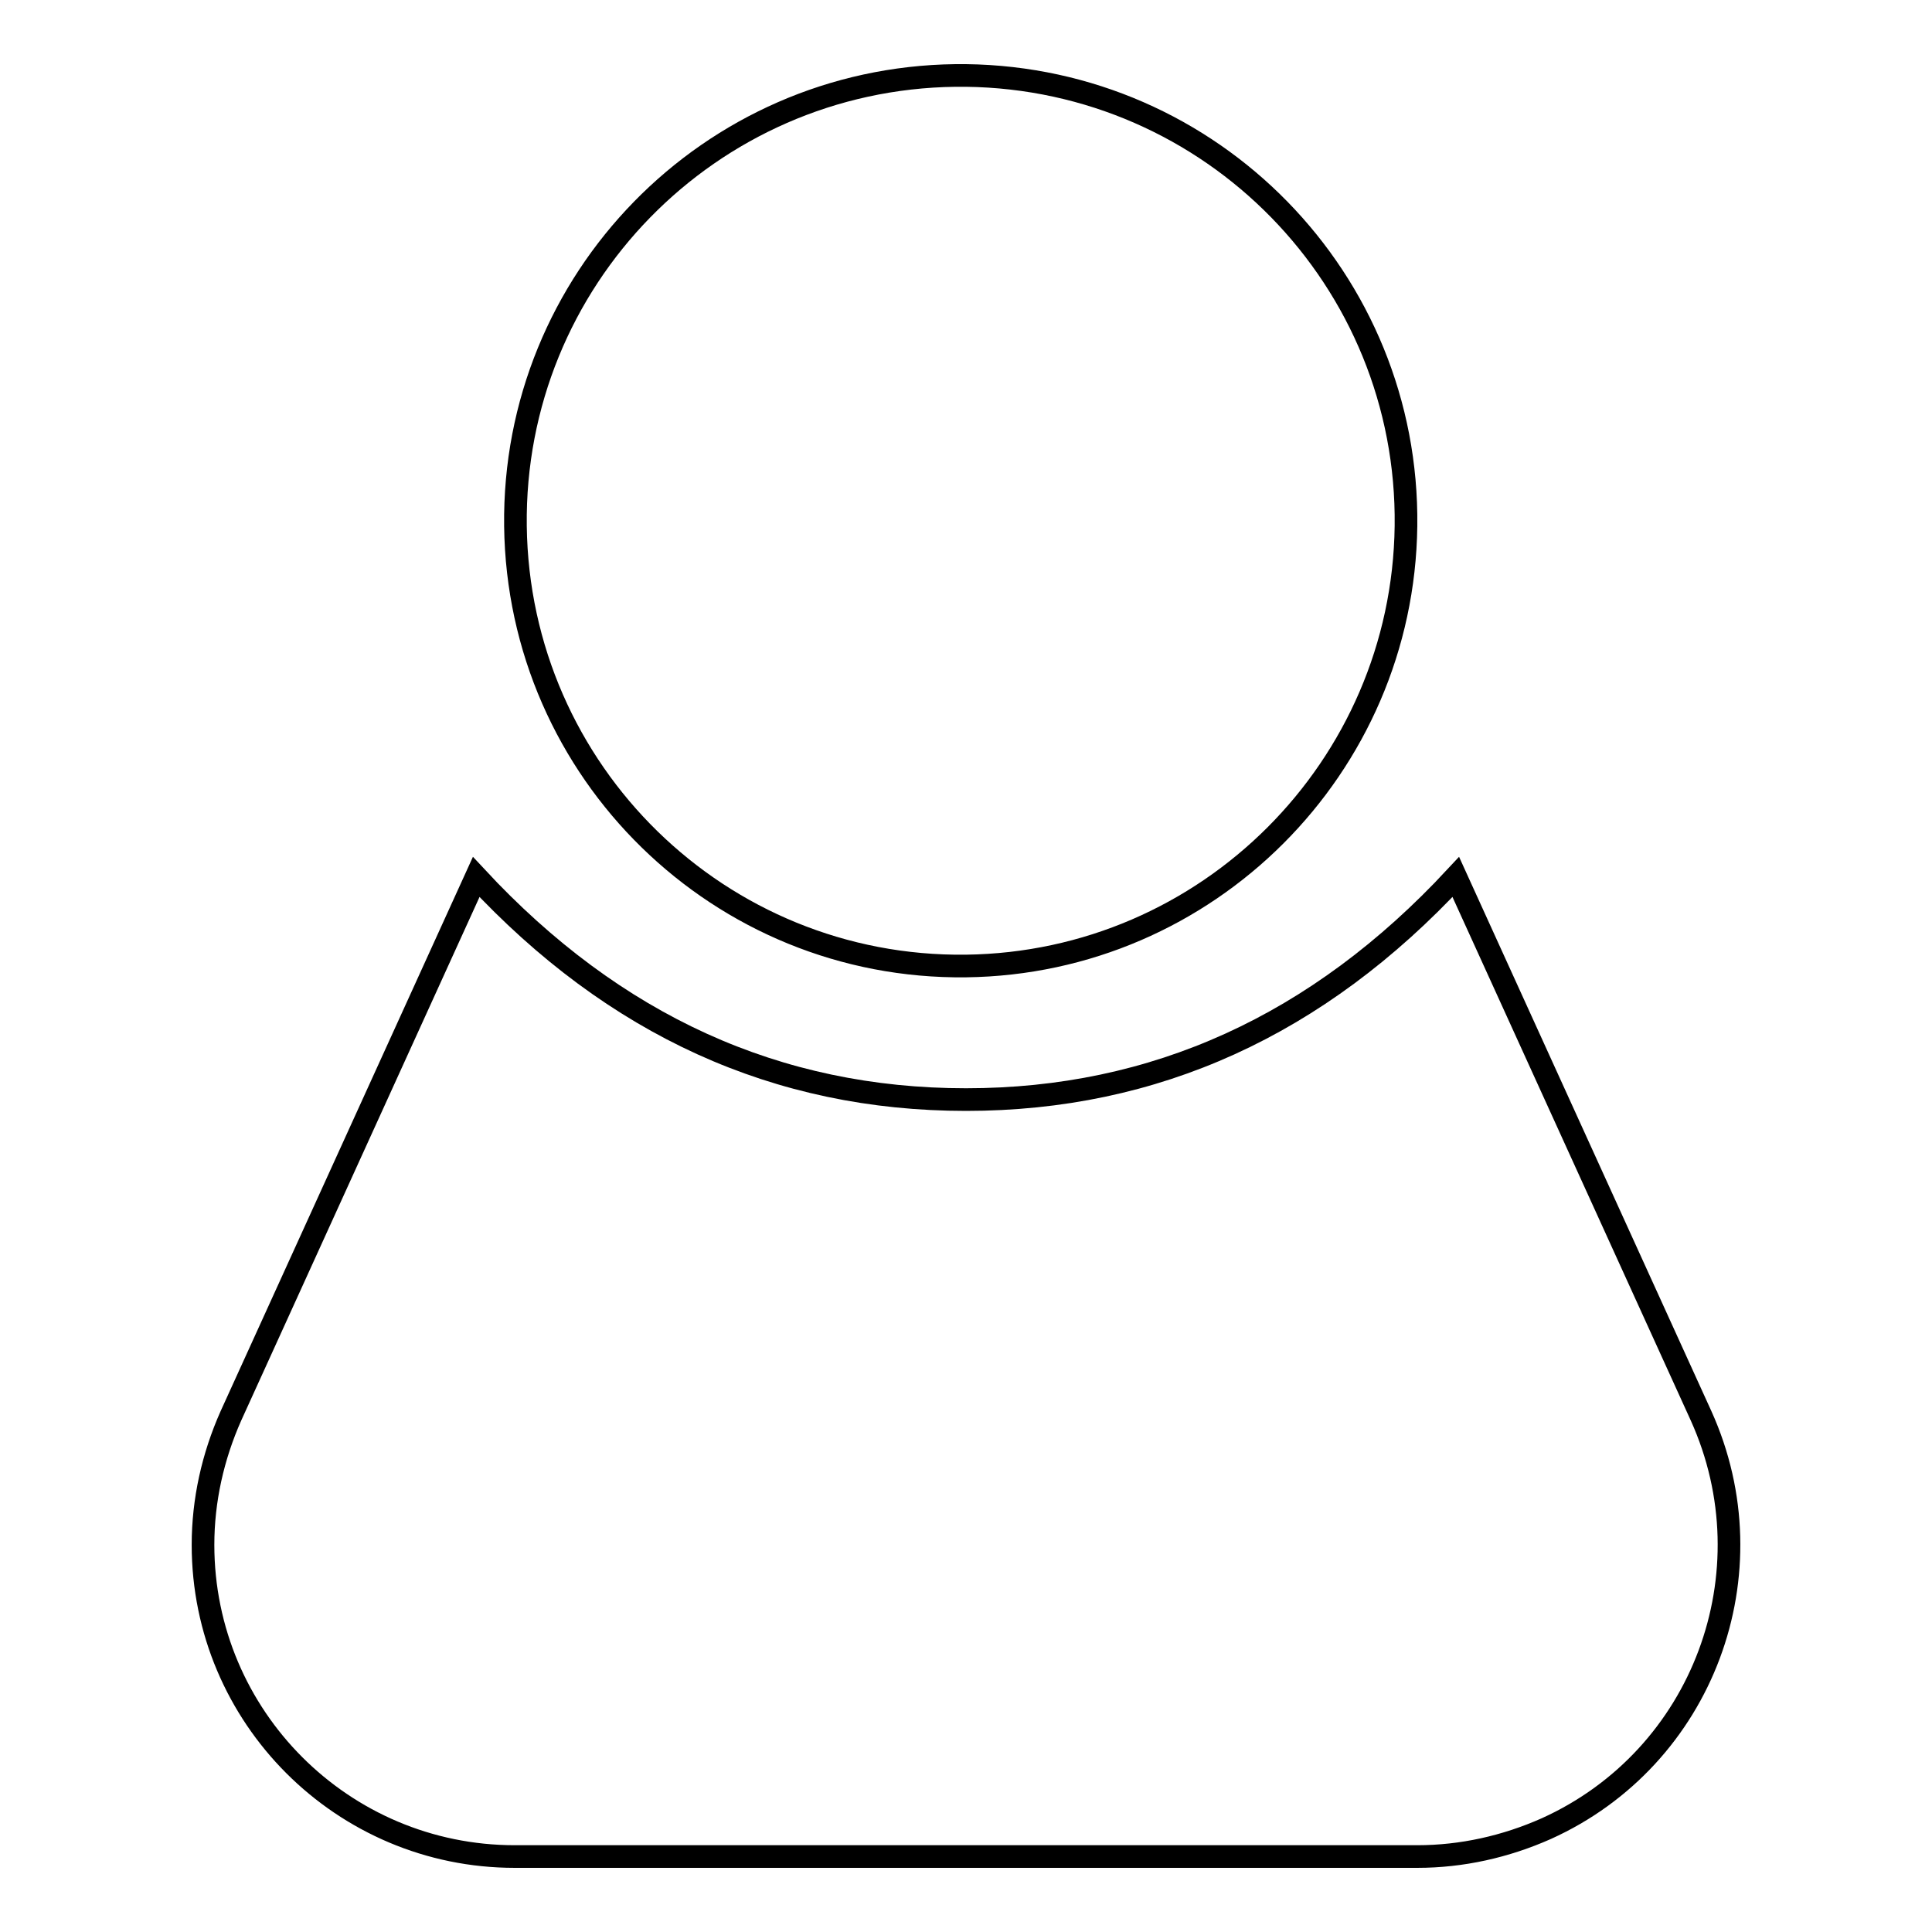 <?xml version="1.0" encoding="utf-8"?>
<!-- Svg Vector Icons : http://www.onlinewebfonts.com/icon -->
<!DOCTYPE svg PUBLIC "-//W3C//DTD SVG 1.1//EN" "http://www.w3.org/Graphics/SVG/1.1/DTD/svg11.dtd">
<svg version="1.1" xmlns="http://www.w3.org/2000/svg" xmlns:xlink="http://www.w3.org/1999/xlink" x="0px" y="0px" viewBox="0 0 256 256" enable-background="new 0 0 256 256" xml:space="preserve">
<g> <path stroke-width="3" fill-opacity="0" stroke="#000000"  d="M128,128c-32.6,0.4-59.3-25.7-59.7-58.3C67.9,37.1,94,10.4,126.6,10c0.5,0,1,0,1.4,0 c32.6,0.4,58.7,27.1,58.3,59.7C185.9,101.7,160,127.6,128,128z M63.1,116.2c18.3,19.7,39.9,29.5,64.9,29.5c25,0,46.6-9.8,64.9-29.5 l32.5,71.4c9.4,20.8,0.3,45.3-20.5,54.7c-5.4,2.4-11.2,3.7-17.1,3.7H68.2c-22.8,0-41.3-18.5-41.3-41.3c0-5.9,1.3-11.7,3.7-17.1 L63.1,116.2z"/></g>
</svg>